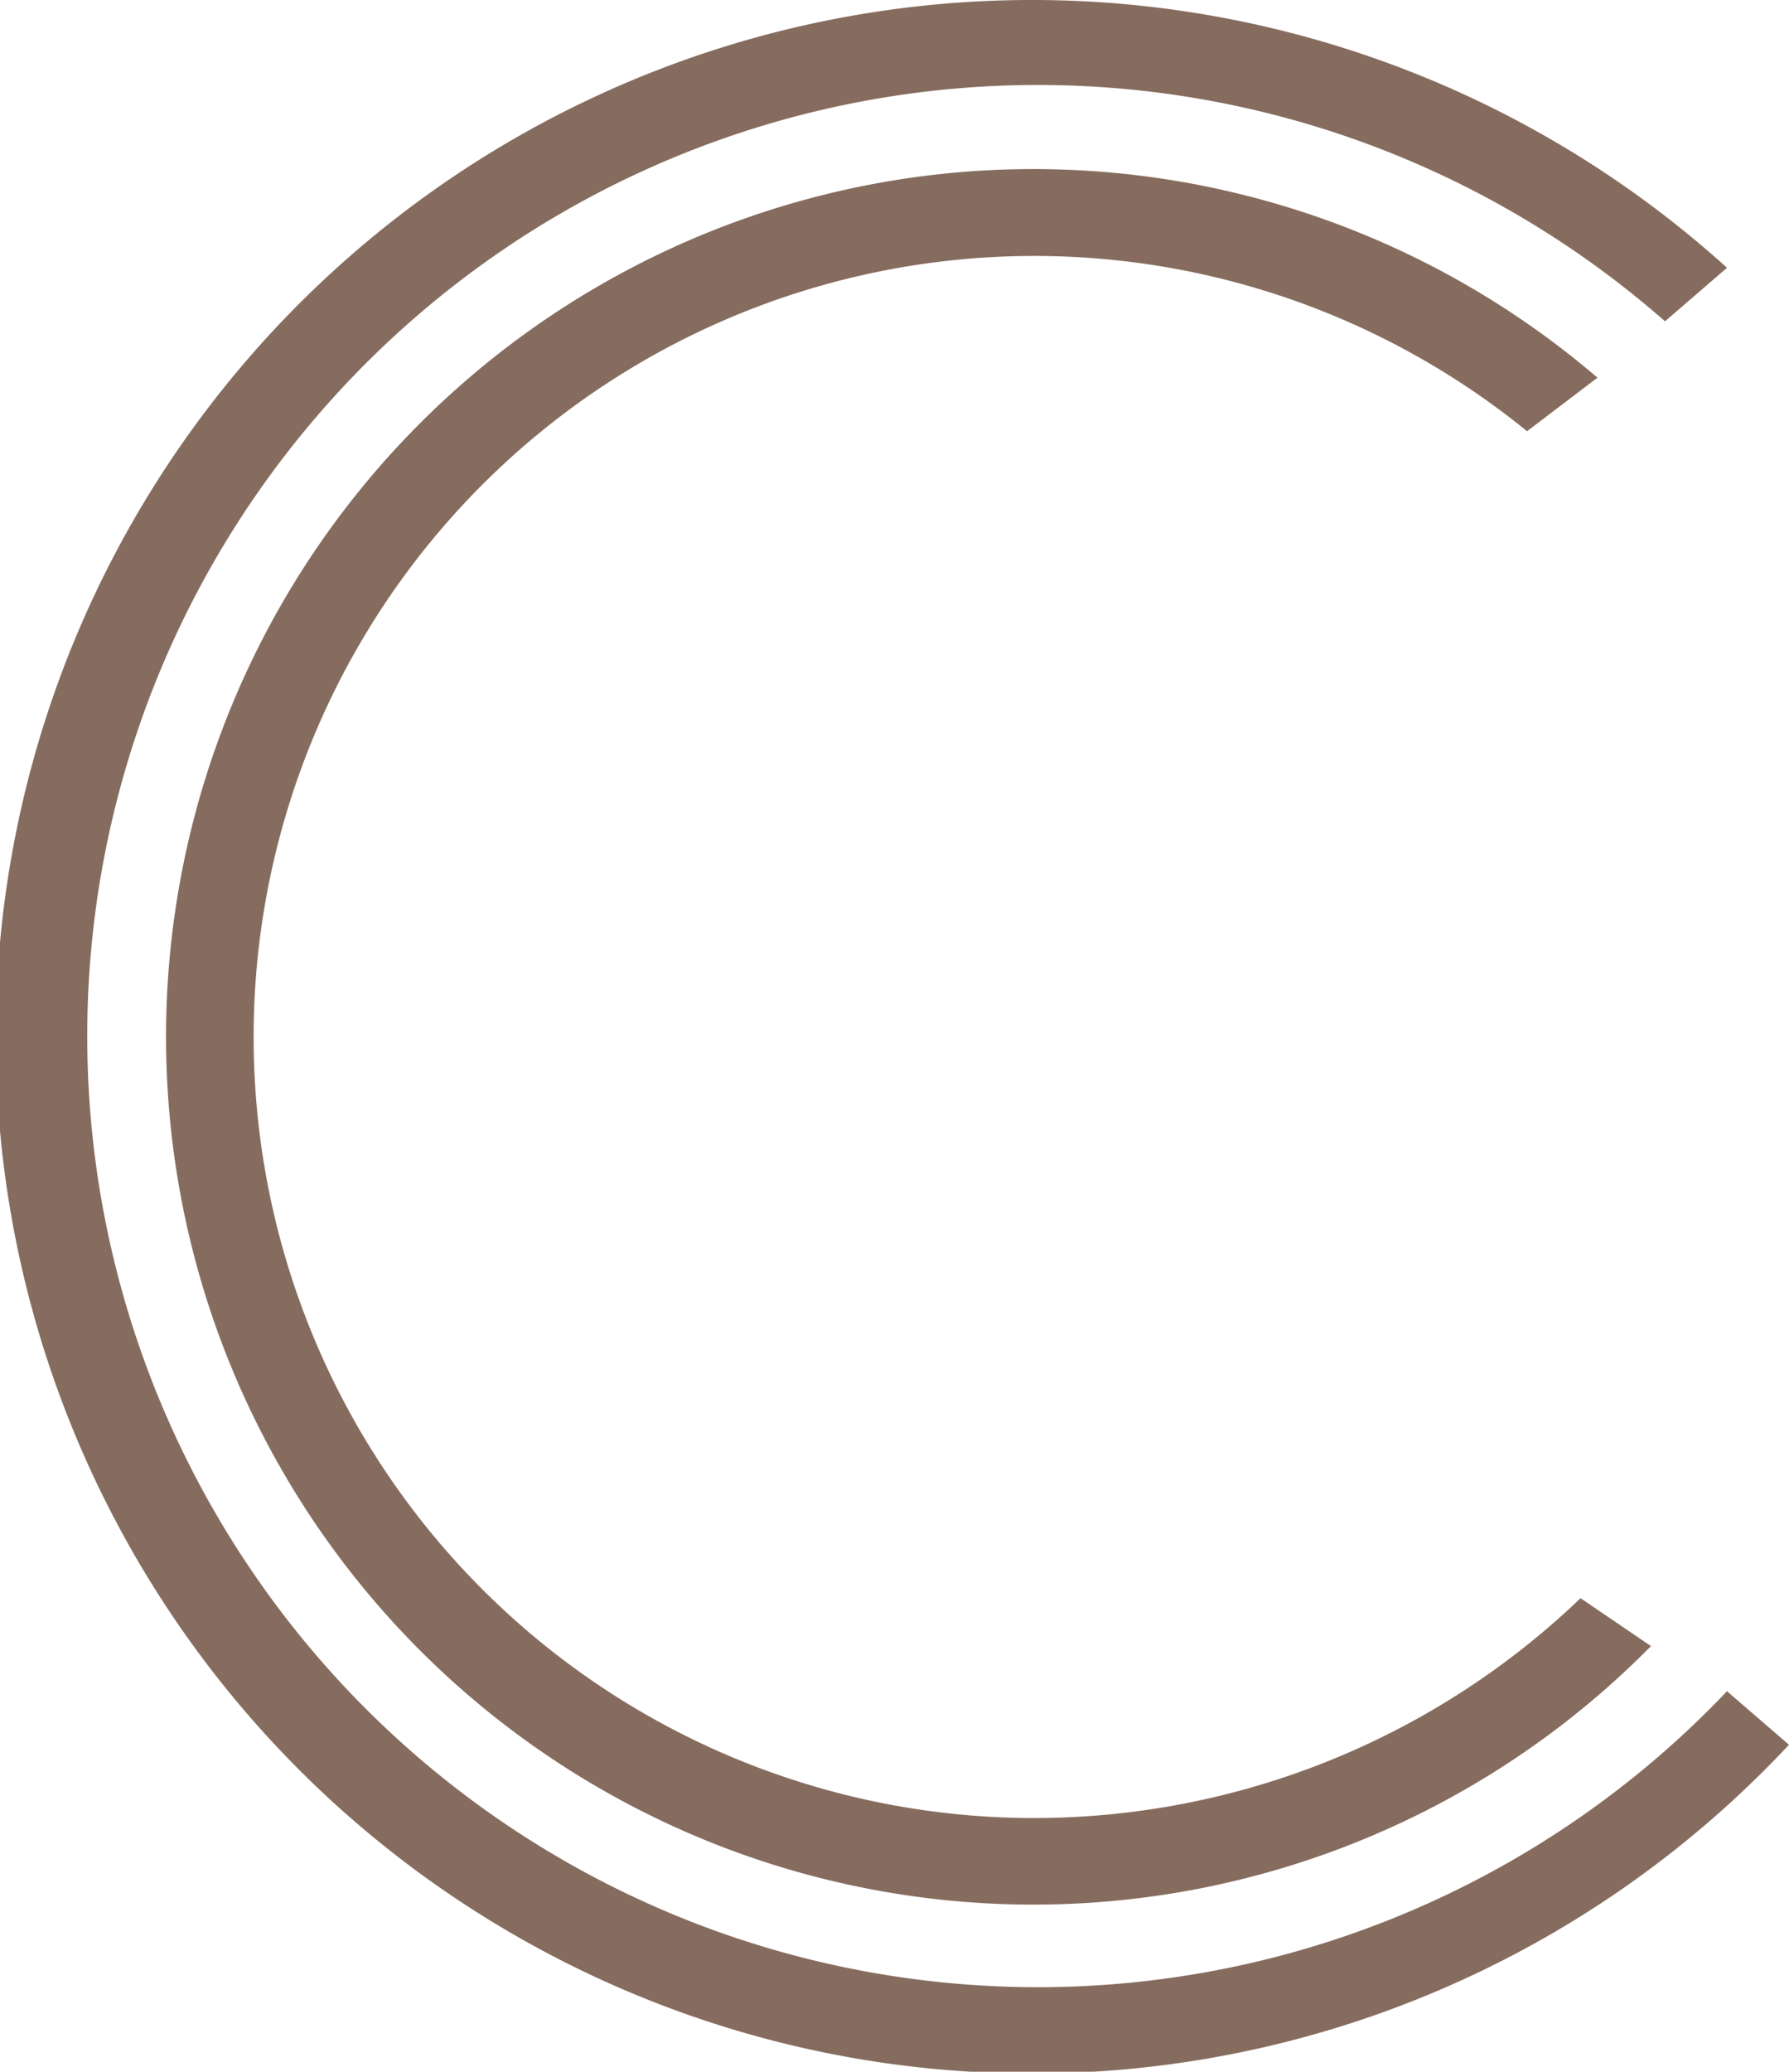 <?xml version="1.0" encoding="UTF-8"?> <svg xmlns="http://www.w3.org/2000/svg" xmlns:xlink="http://www.w3.org/1999/xlink" id="Grupo_165" data-name="Grupo 165" width="56.036" height="64.859" viewBox="0 0 56.036 64.859"><defs><clipPath id="clip-path"><rect id="Retângulo_65" data-name="Retângulo 65" width="56.036" height="64.859" fill="#866c5e"></rect></clipPath></defs><g id="Grupo_164" data-name="Grupo 164" clip-path="url(#clip-path)"><path id="Caminho_395" data-name="Caminho 395" d="M56.036,54.622A32.458,32.458,0,1,1,54.094,8.383l-1.942,1.676a29.776,29.776,0,1,0,1.942,42.888l1.942,1.676Zm-4.323-3.088a27.167,27.167,0,1,1-1.676-39.71L47.831,13.5A24.452,24.452,0,1,0,32.387,56.917a24.757,24.757,0,0,0,17.12-6.883Z" fill="#866c5e"></path></g></svg> 